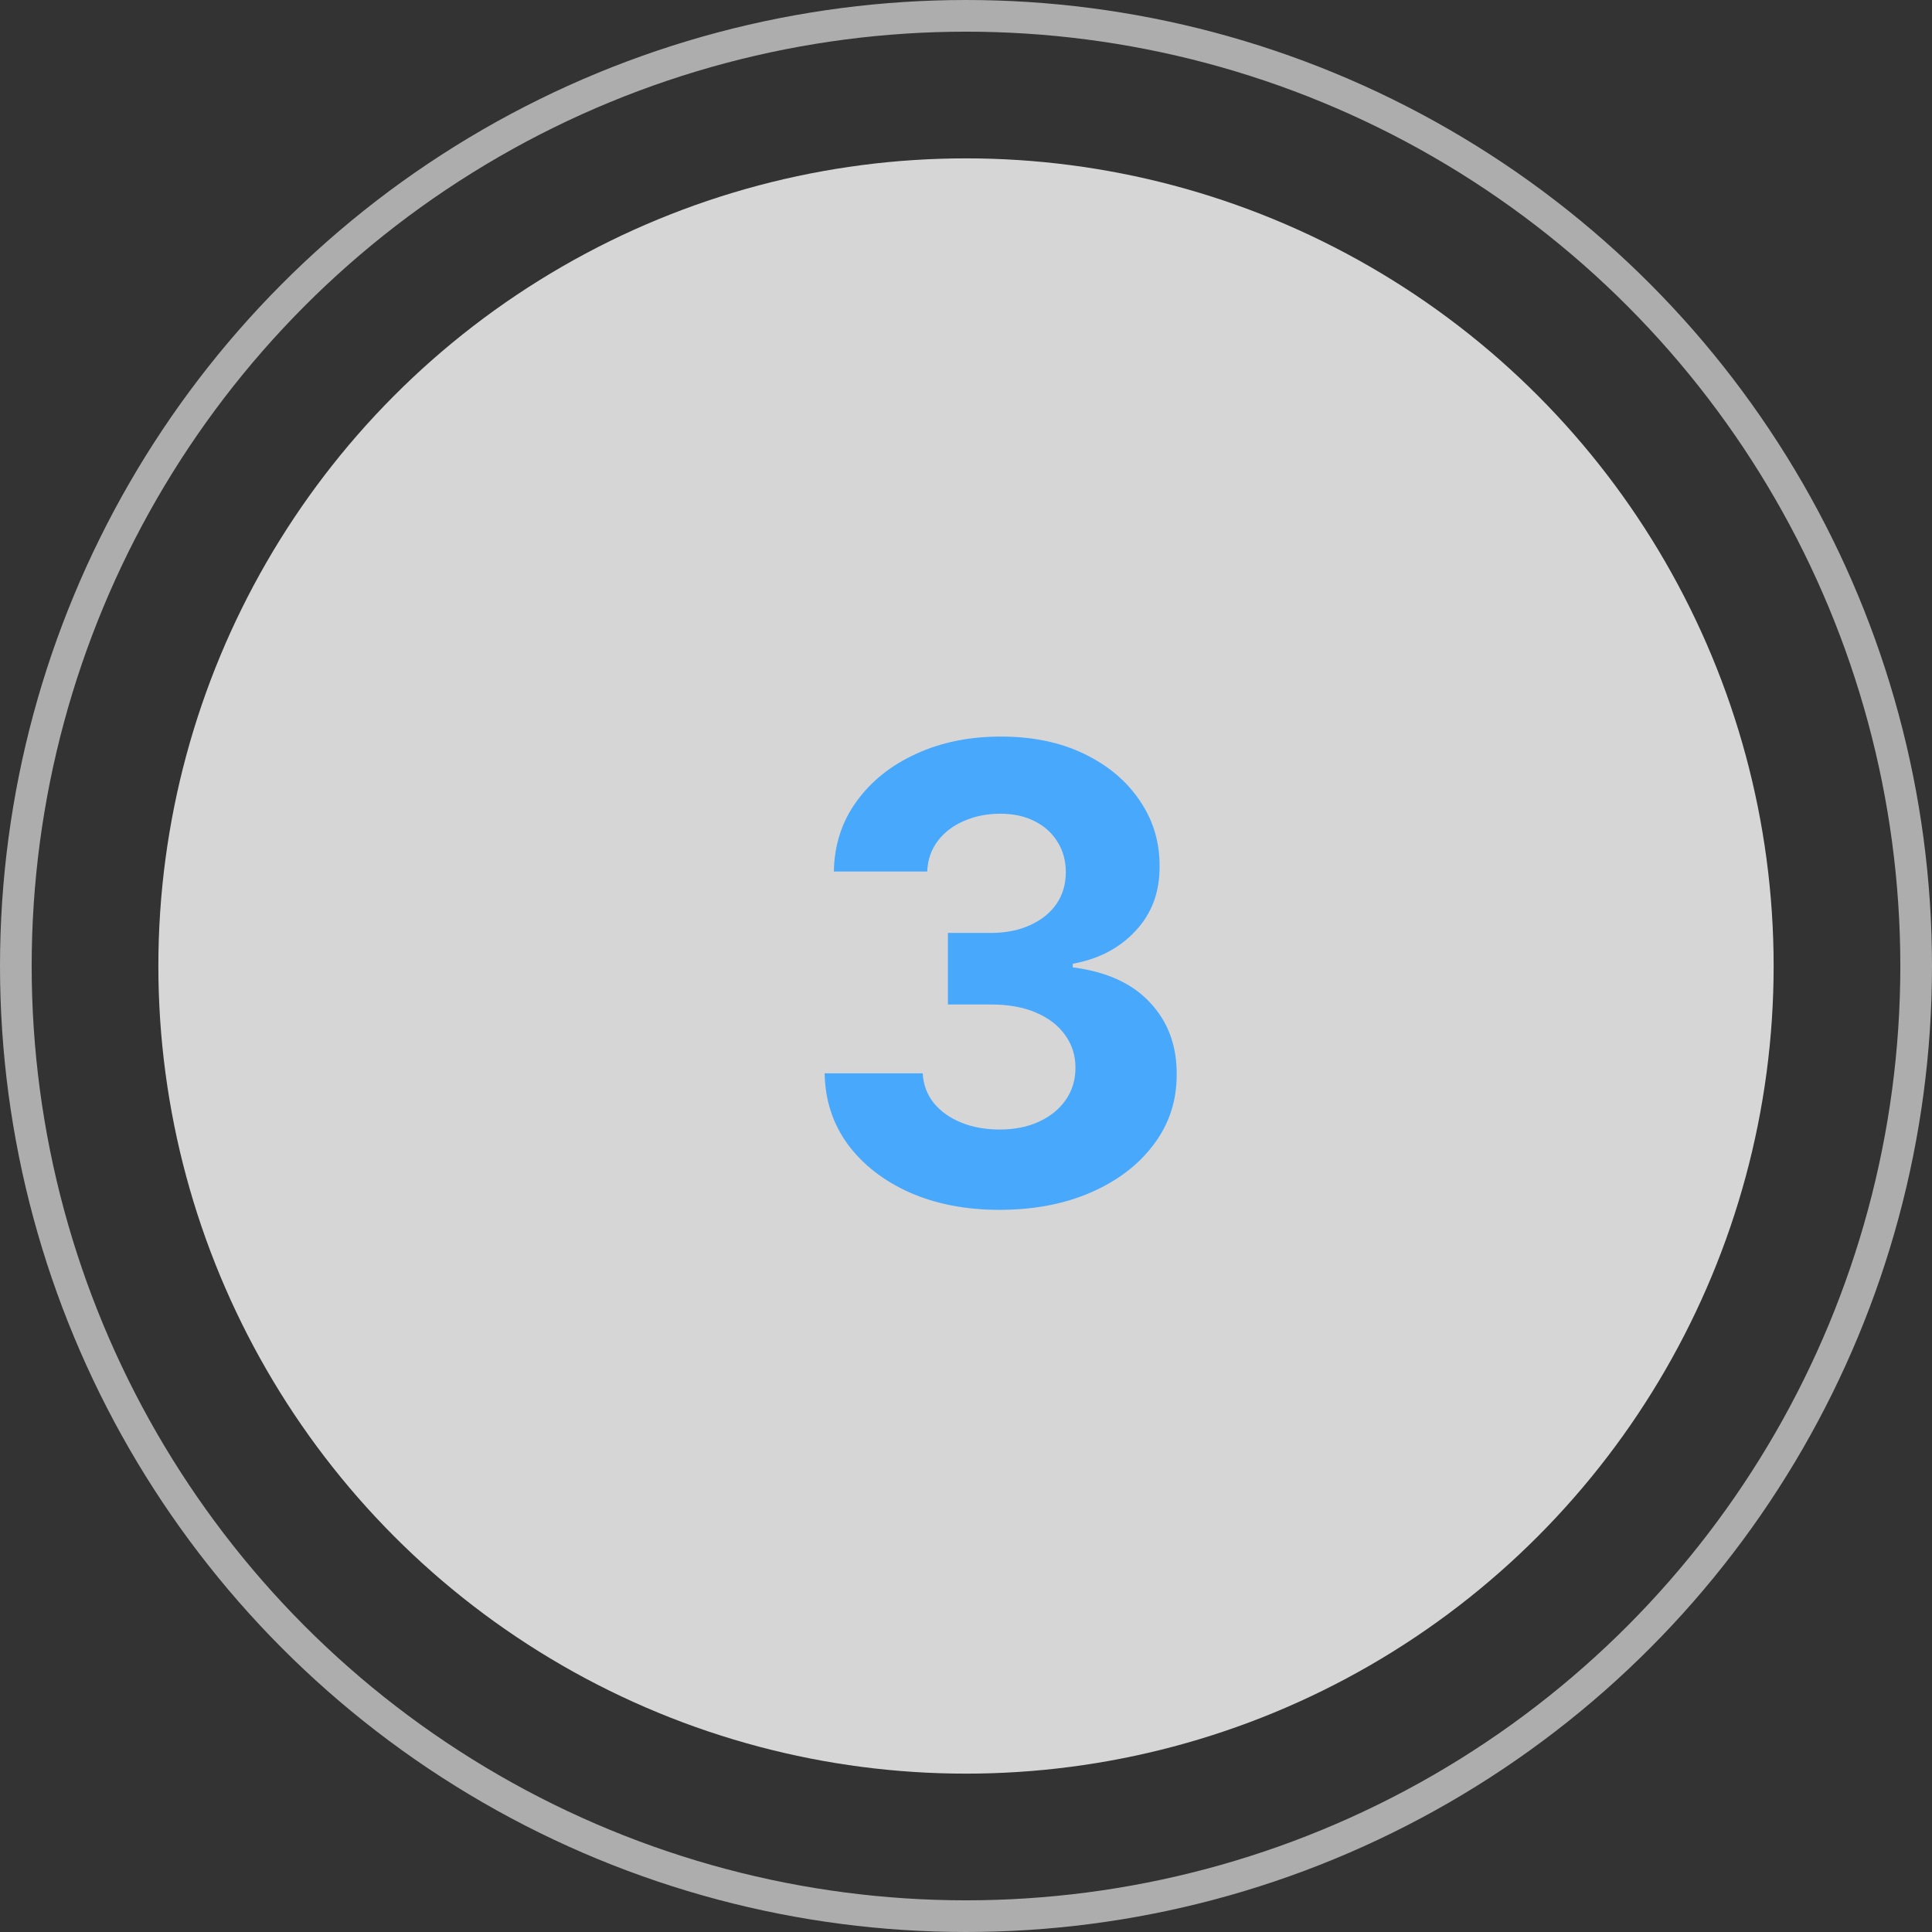 <svg width="61" height="61" viewBox="0 0 61 61" fill="none" xmlns="http://www.w3.org/2000/svg">
<rect x="0" y="0" width="61" height="61" fill="#333333" stroke="none"/>
<circle cx="30.5" cy="30.5" r="25.5" fill="white" fill-opacity="0.8"/>
<circle cx="30.5" cy="30.5" r="30" stroke="white" stroke-opacity="0.6"/>
<path d="M31.555 38.199C30.495 38.199 29.55 38.017 28.722 37.652C27.898 37.283 27.247 36.776 26.768 36.132C26.295 35.483 26.051 34.735 26.037 33.888H29.134C29.152 34.243 29.268 34.555 29.482 34.825C29.699 35.09 29.988 35.296 30.348 35.443C30.708 35.59 31.113 35.663 31.562 35.663C32.031 35.663 32.446 35.581 32.805 35.415C33.165 35.249 33.447 35.019 33.651 34.726C33.854 34.432 33.956 34.094 33.956 33.71C33.956 33.322 33.847 32.979 33.629 32.68C33.416 32.377 33.108 32.141 32.706 31.97C32.308 31.8 31.835 31.715 31.285 31.715H29.929V29.456H31.285C31.75 29.456 32.159 29.375 32.514 29.215C32.874 29.053 33.153 28.831 33.352 28.547C33.551 28.258 33.651 27.922 33.651 27.538C33.651 27.174 33.563 26.854 33.388 26.579C33.217 26.3 32.976 26.082 32.663 25.926C32.356 25.77 31.996 25.692 31.584 25.692C31.167 25.692 30.786 25.767 30.44 25.919C30.095 26.066 29.818 26.276 29.609 26.551C29.401 26.826 29.29 27.148 29.276 27.517H26.328C26.342 26.679 26.581 25.94 27.046 25.301C27.509 24.662 28.134 24.162 28.921 23.803C29.711 23.438 30.604 23.256 31.598 23.256C32.602 23.256 33.48 23.438 34.233 23.803C34.986 24.167 35.571 24.66 35.987 25.28C36.409 25.895 36.617 26.587 36.612 27.354C36.617 28.168 36.364 28.848 35.852 29.392C35.346 29.937 34.685 30.282 33.871 30.429V30.543C34.941 30.68 35.755 31.052 36.314 31.658C36.877 32.259 37.157 33.012 37.152 33.916C37.157 34.745 36.918 35.481 36.435 36.125C35.956 36.769 35.296 37.276 34.453 37.645C33.61 38.014 32.644 38.199 31.555 38.199Z" fill="#48A8FC"/>
</svg>
